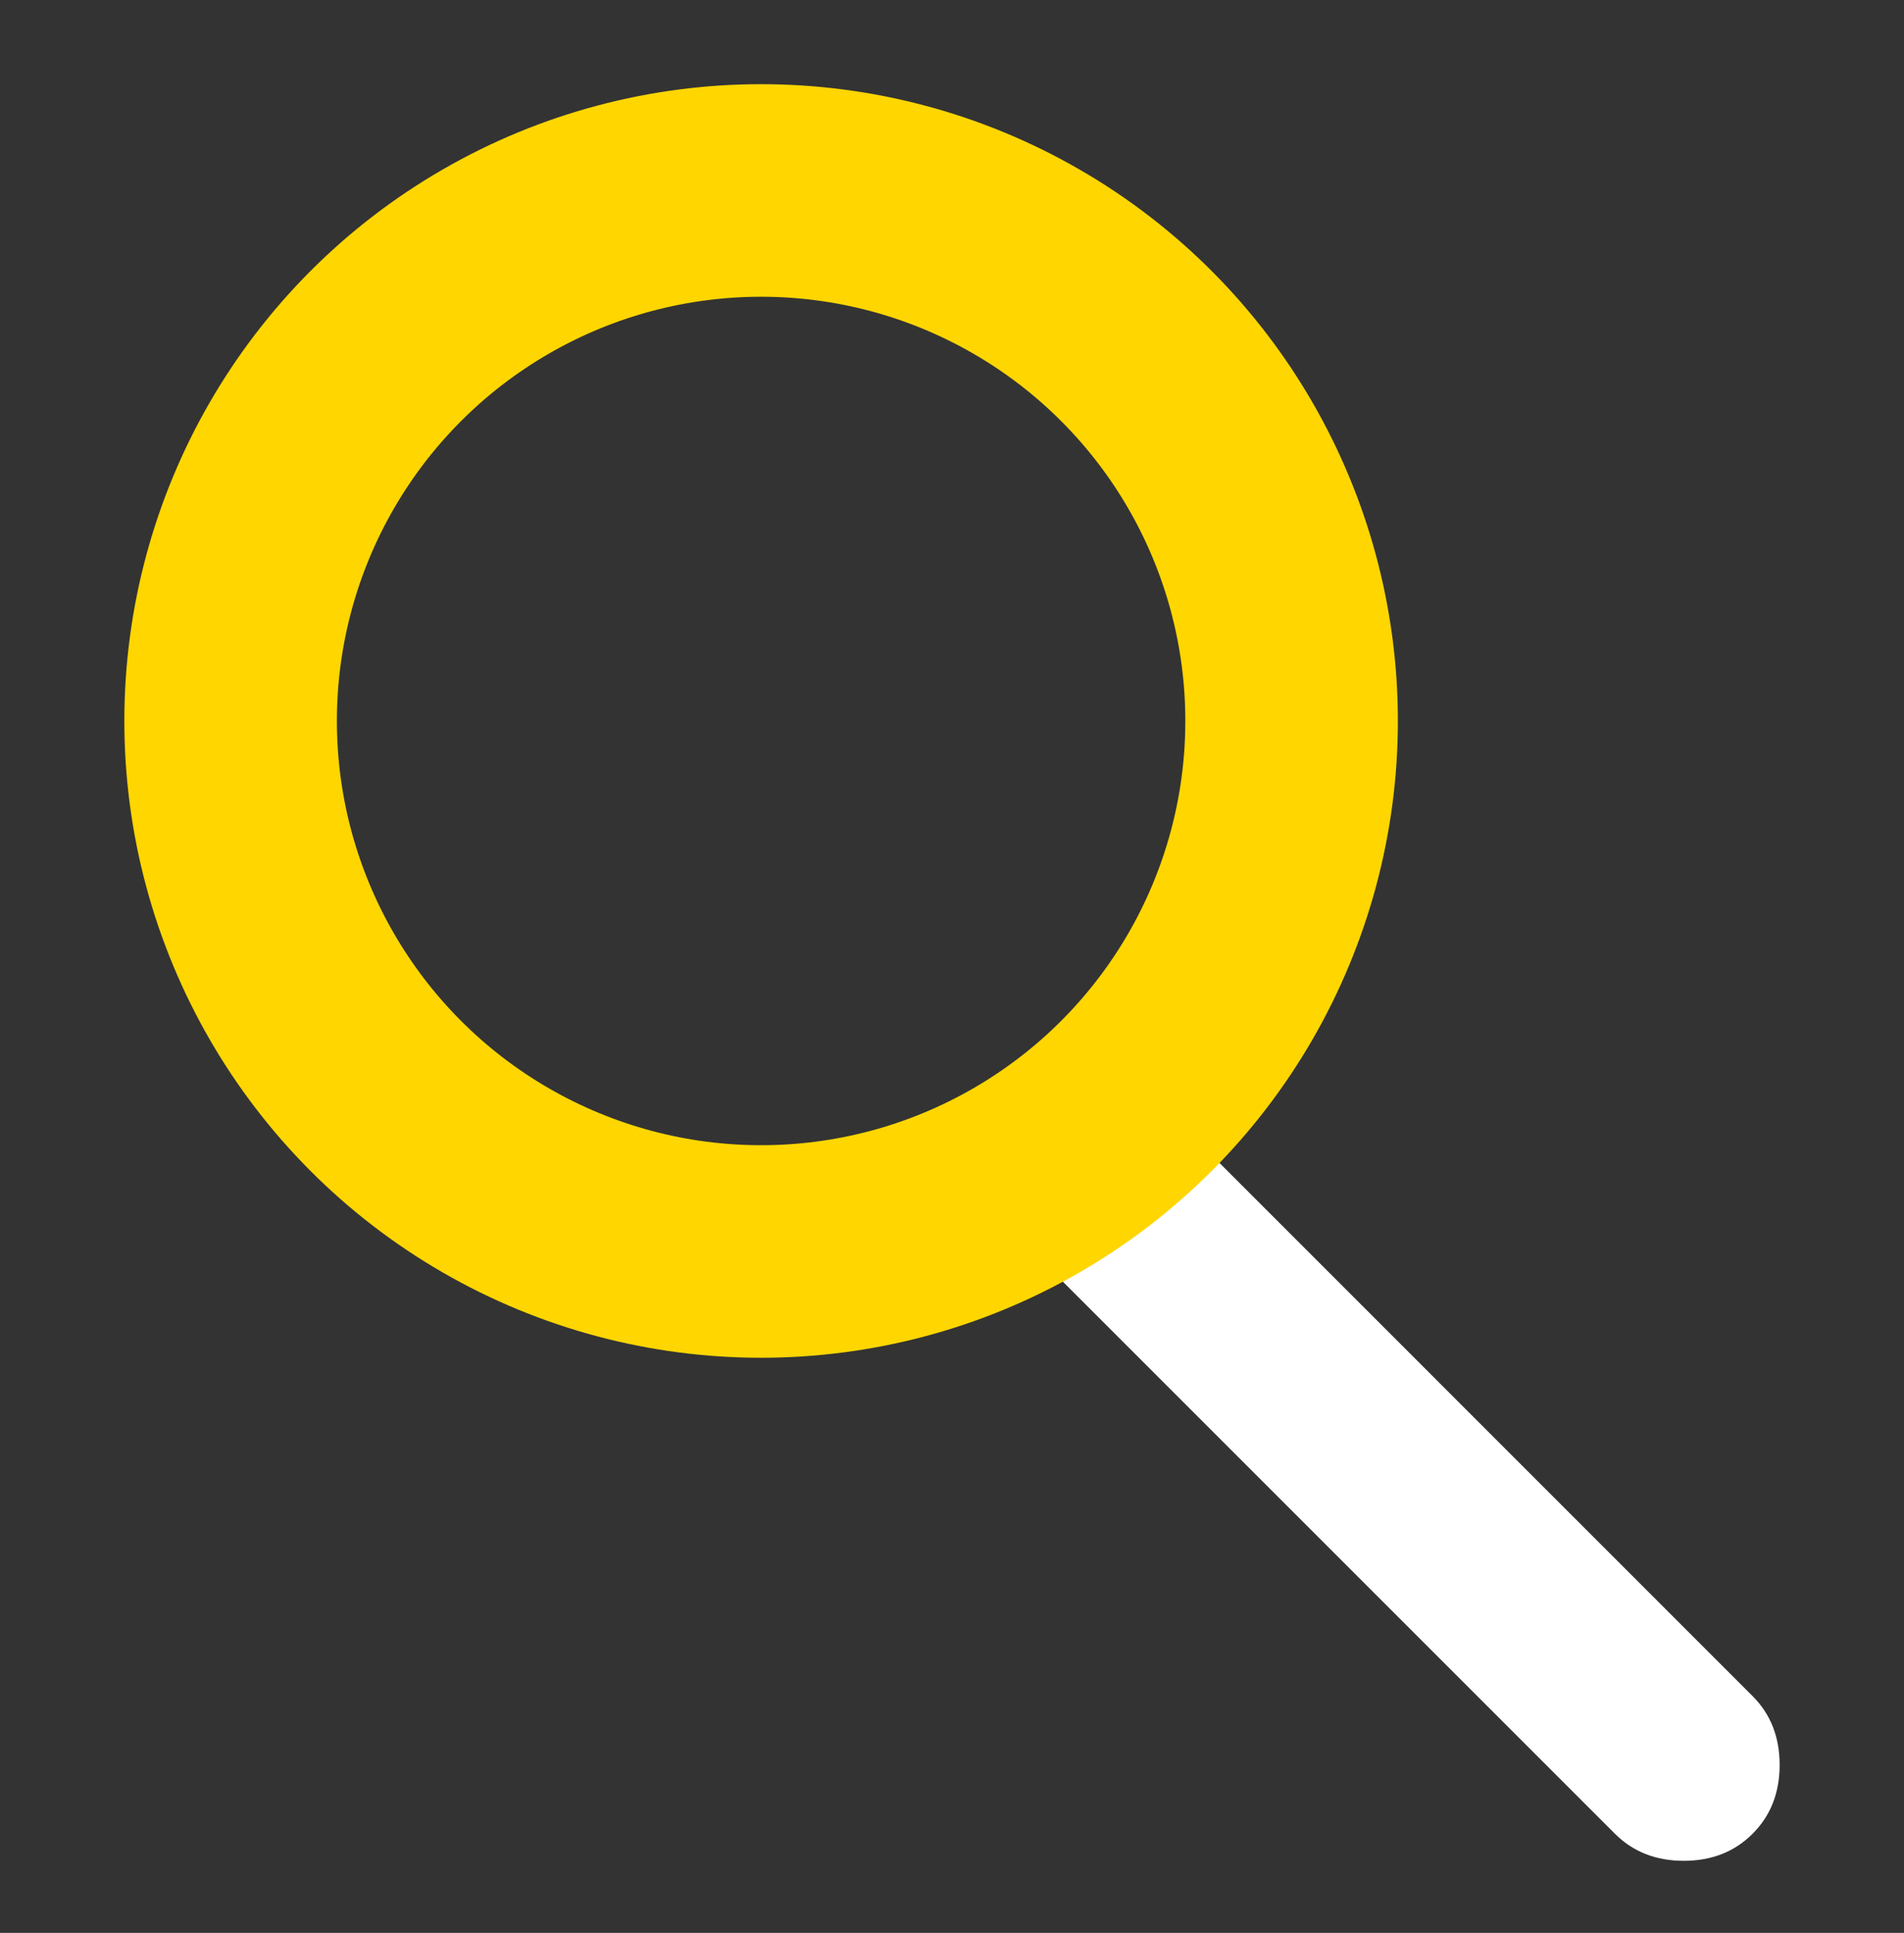<svg width="66" height="67" viewBox="0 0 66 67" fill="none" xmlns="http://www.w3.org/2000/svg">
<rect x="0" y="0" width="66" height="67" fill="#333333" stroke="none"/>
<path d="M60.752 58.792L41.666 39.705L36.368 43.951L55.98 63.563C56.605 64.188 57.401 64.501 58.366 64.501C59.332 64.501 60.127 64.188 60.752 63.563C61.377 62.938 61.689 62.143 61.689 61.177C61.689 60.212 61.377 59.416 60.752 58.792Z" fill="white"/>
<circle cx="26.383" cy="24.991" r="18.389" stroke="#FFD600" stroke-width="7.368"/>
</svg>

